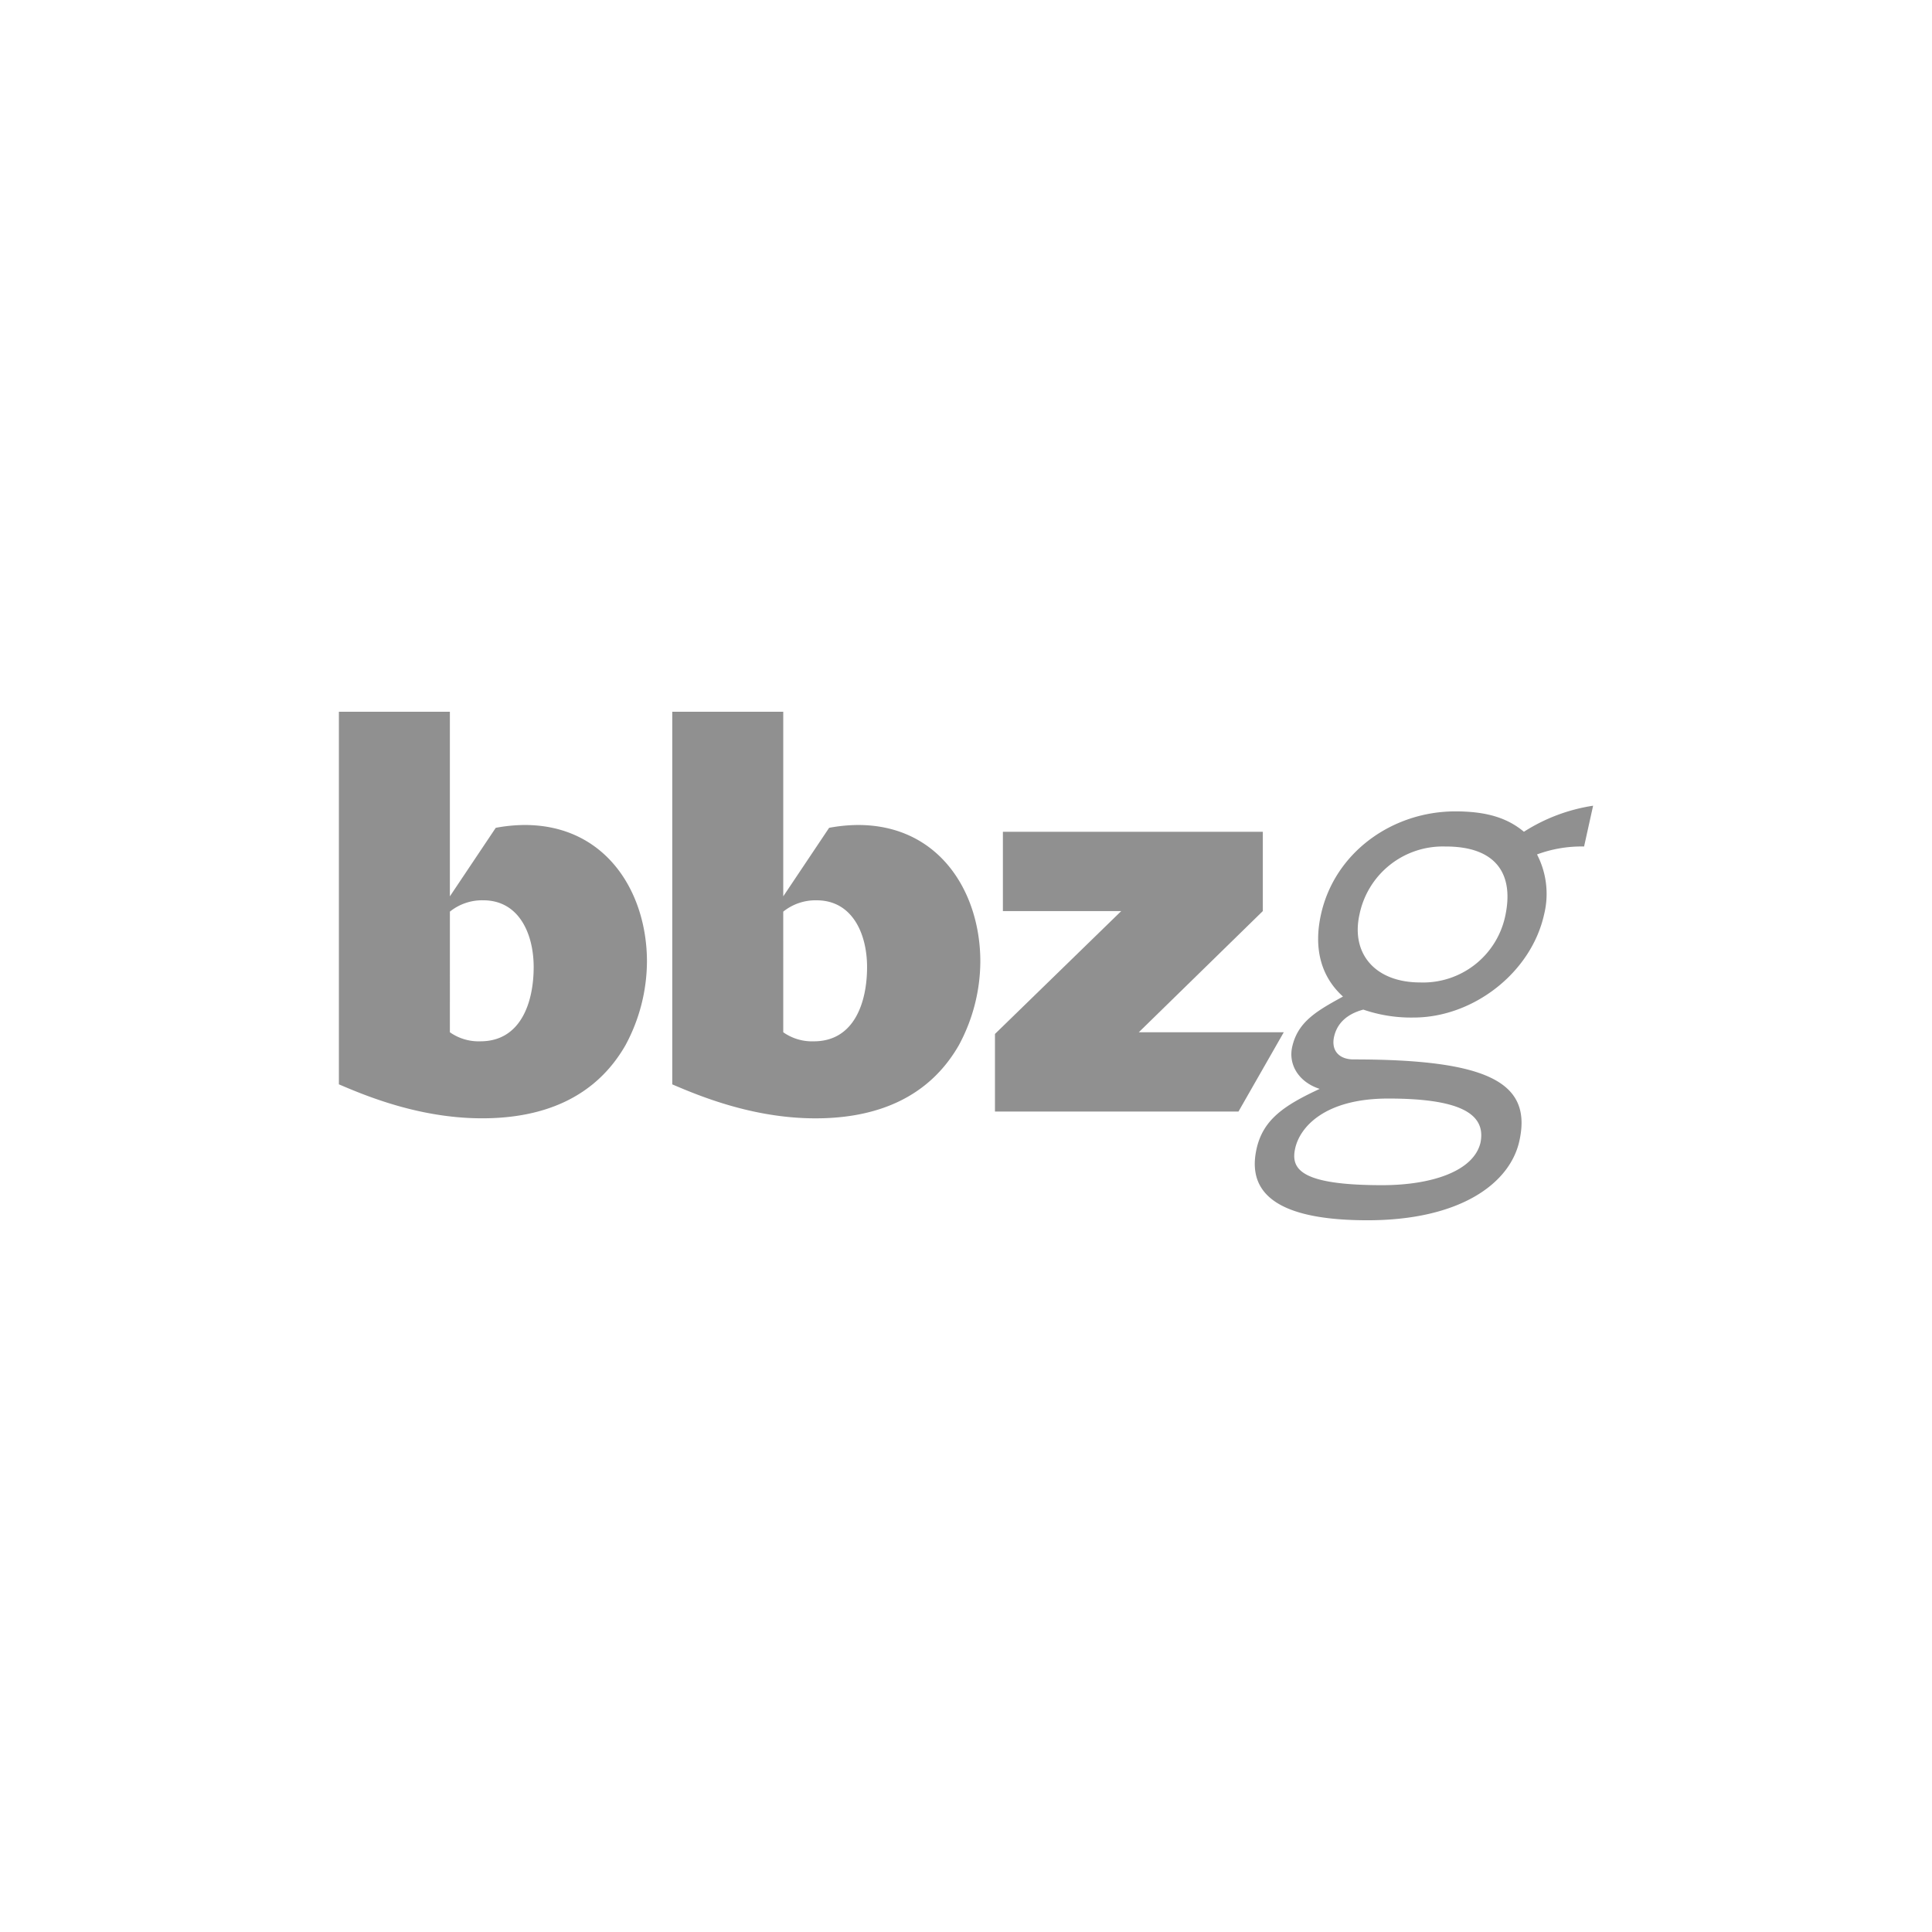 <svg xmlns="http://www.w3.org/2000/svg" width="100.012mm" height="100.012mm" viewBox="0 0 283.5 283.5">
  <g>
    <path d="M66.015,131.529l6.731-10.055a23.665,23.665,0,0,1,4.238-.416c11.966,0,17.949,9.889,17.949,20.027a26.041,26.041,0,0,1-3.158,12.3C87.288,161.2,79.56,164.1,70.752,164.1c-9.141,0-16.953-3.241-21.024-4.986V104.439H66.015Zm0,19.944A7.326,7.326,0,0,0,70.5,152.8c5.983,0,7.811-5.817,7.811-10.886,0-4.9-2.16-9.805-7.395-9.805a7.545,7.545,0,0,0-4.9,1.662Z" fill="#909090"/>
    <path d="M114.934,131.529l6.731-10.055a23.665,23.665,0,0,1,4.238-.416c11.966,0,17.95,9.889,17.95,20.027a26.052,26.052,0,0,1-3.158,12.3c-4.487,7.811-12.216,10.72-21.024,10.72-9.141,0-16.952-3.241-21.024-4.986V104.439h16.287Zm0,19.944a7.33,7.33,0,0,0,4.488,1.329c5.983,0,7.811-5.817,7.811-10.886,0-4.9-2.161-9.805-7.4-9.805a7.548,7.548,0,0,0-4.9,1.662Z" fill="#909090"/>
    <path d="M181.733,163.106H146V151.722l18.531-18.033H147.164V122.056h38.142v11.633l-18.2,17.784h21.274Z" fill="#909090"/>
    <path d="M232.446,124.216a18.732,18.732,0,0,0-6.906,1.164,12.569,12.569,0,0,1,1.039,8.808c-1.9,8.559-10.416,15.124-19.141,15.124a21.535,21.535,0,0,1-7.387-1.163c-2.475.664-3.868,2.077-4.292,3.988-.442,2,.713,3.322,2.874,3.322,20.006,0,26.2,3.492,24.317,11.969-1.4,6.315-8.811,11.633-22.273,11.633-12.133,0-17.878-3.324-16.293-10.47.957-4.321,4.077-6.4,9.265-8.809-3.1-1-4.609-3.573-4.038-6.149.829-3.739,3.672-5.318,7.456-7.4-3.39-3.074-4.279-7.312-3.229-12.049,2.027-9.141,10.5-15.124,19.723-15.124,4.654,0,7.674,1,10.057,2.992a26.123,26.123,0,0,1,10.154-3.823ZM203.705,161.2c-9.39,0-12.971,4.237-13.652,7.312-.67,3.023.749,5.4,12.763,5.4,7.147,0,13.406-1.994,14.428-6.232C218.1,163.439,214.258,161.2,203.705,161.2Zm8.465-36.98a12.473,12.473,0,0,0-12.681,9.972c-1.271,5.734,2.277,9.972,8.925,9.972a12.322,12.322,0,0,0,12.441-9.64C222.255,128.205,219.483,124.216,212.17,124.216Z" fill="#909090"/>
  </g>
</svg>
